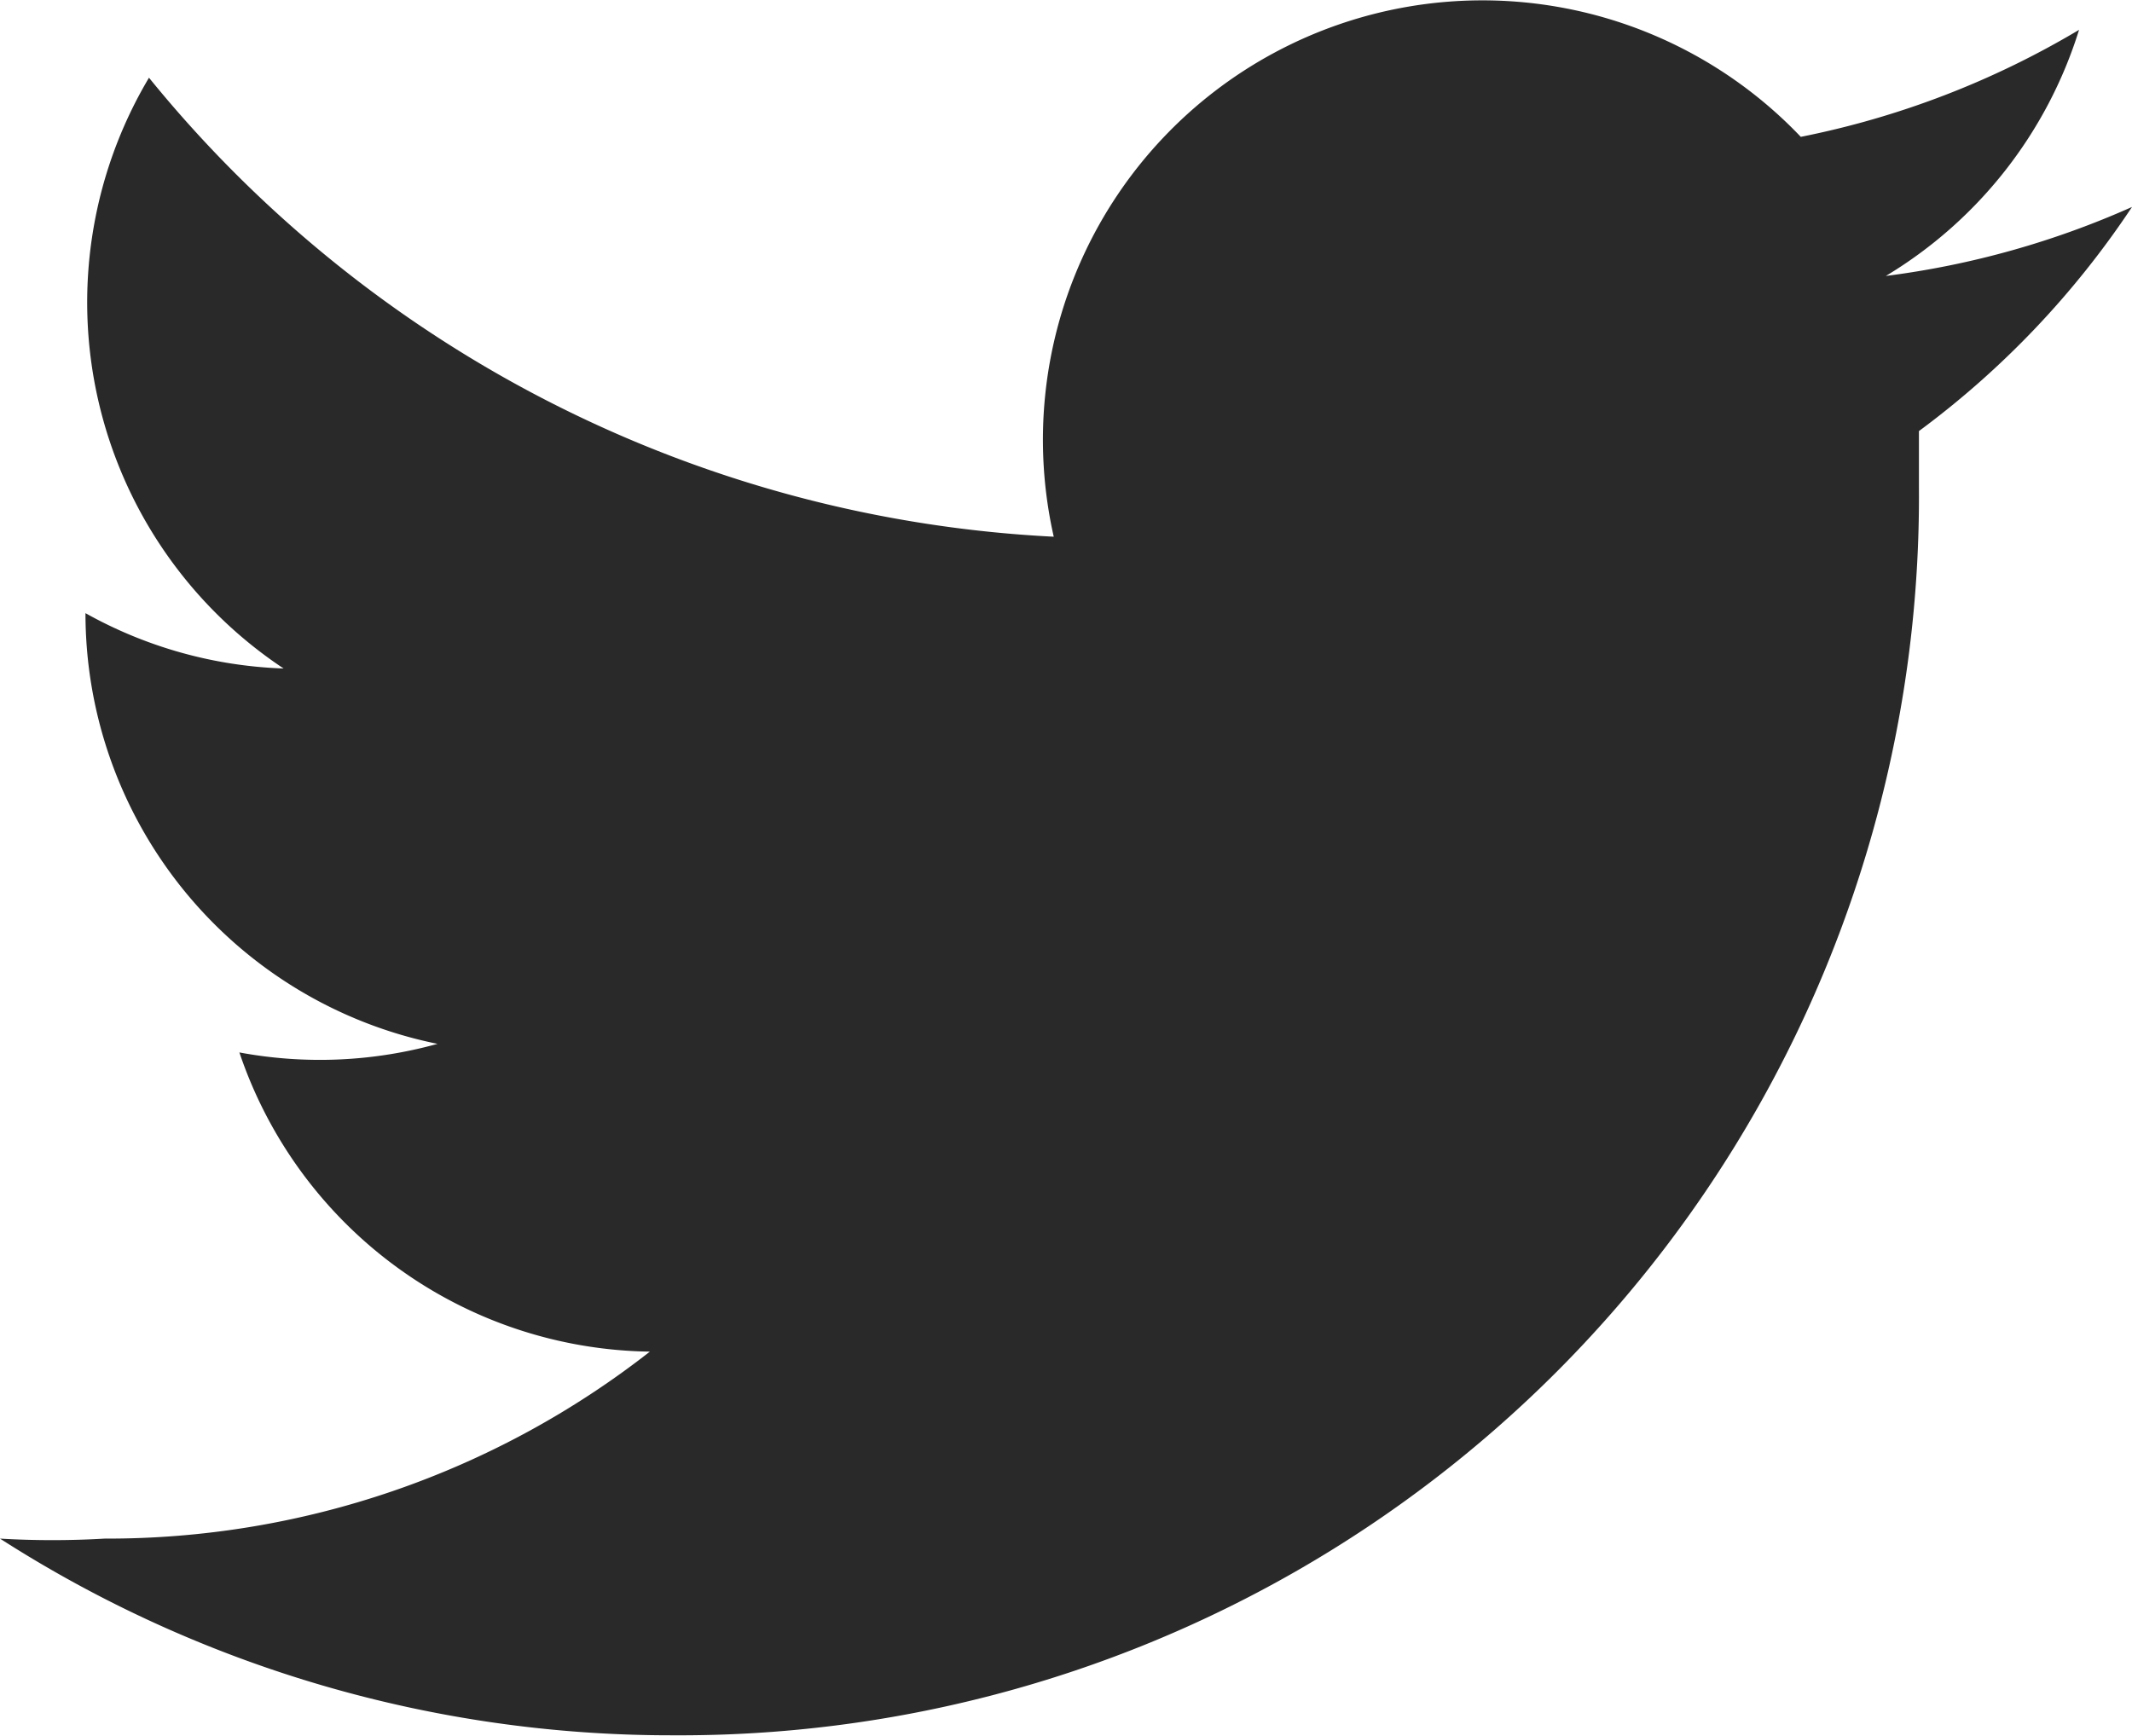 <svg id="Twitter" xmlns="http://www.w3.org/2000/svg" width="15.14" height="12.327" viewBox="0 0 15.14 12.327">
  <g id="Layer_1" data-name="Layer 1" transform="translate(0 0)">
    <path id="Path_1095" data-name="Path 1095" d="M13.627,3.079v.4a8.8,8.8,0,0,1-8.855,8.864A8.82,8.82,0,0,1,0,10.946a6.337,6.337,0,0,0,.743,0A6.25,6.25,0,0,0,4.615,9.618,3.121,3.121,0,0,1,1.7,7.493a3.121,3.121,0,0,0,1.407-.061,3.121,3.121,0,0,1-2.5-3.059h0a3.1,3.1,0,0,0,1.407.393A3.121,3.121,0,0,1,1.058.57a8.846,8.846,0,0,0,6.425,3.26A3.121,3.121,0,0,1,12.788.99,6.232,6.232,0,0,0,14.764.23a3.121,3.121,0,0,1-1.372,1.748,6.215,6.215,0,0,0,1.748-.49,6.329,6.329,0,0,1-1.512,1.591Z" transform="translate(0 -0.018)" fill="#292929"/>
  </g>
</svg>

